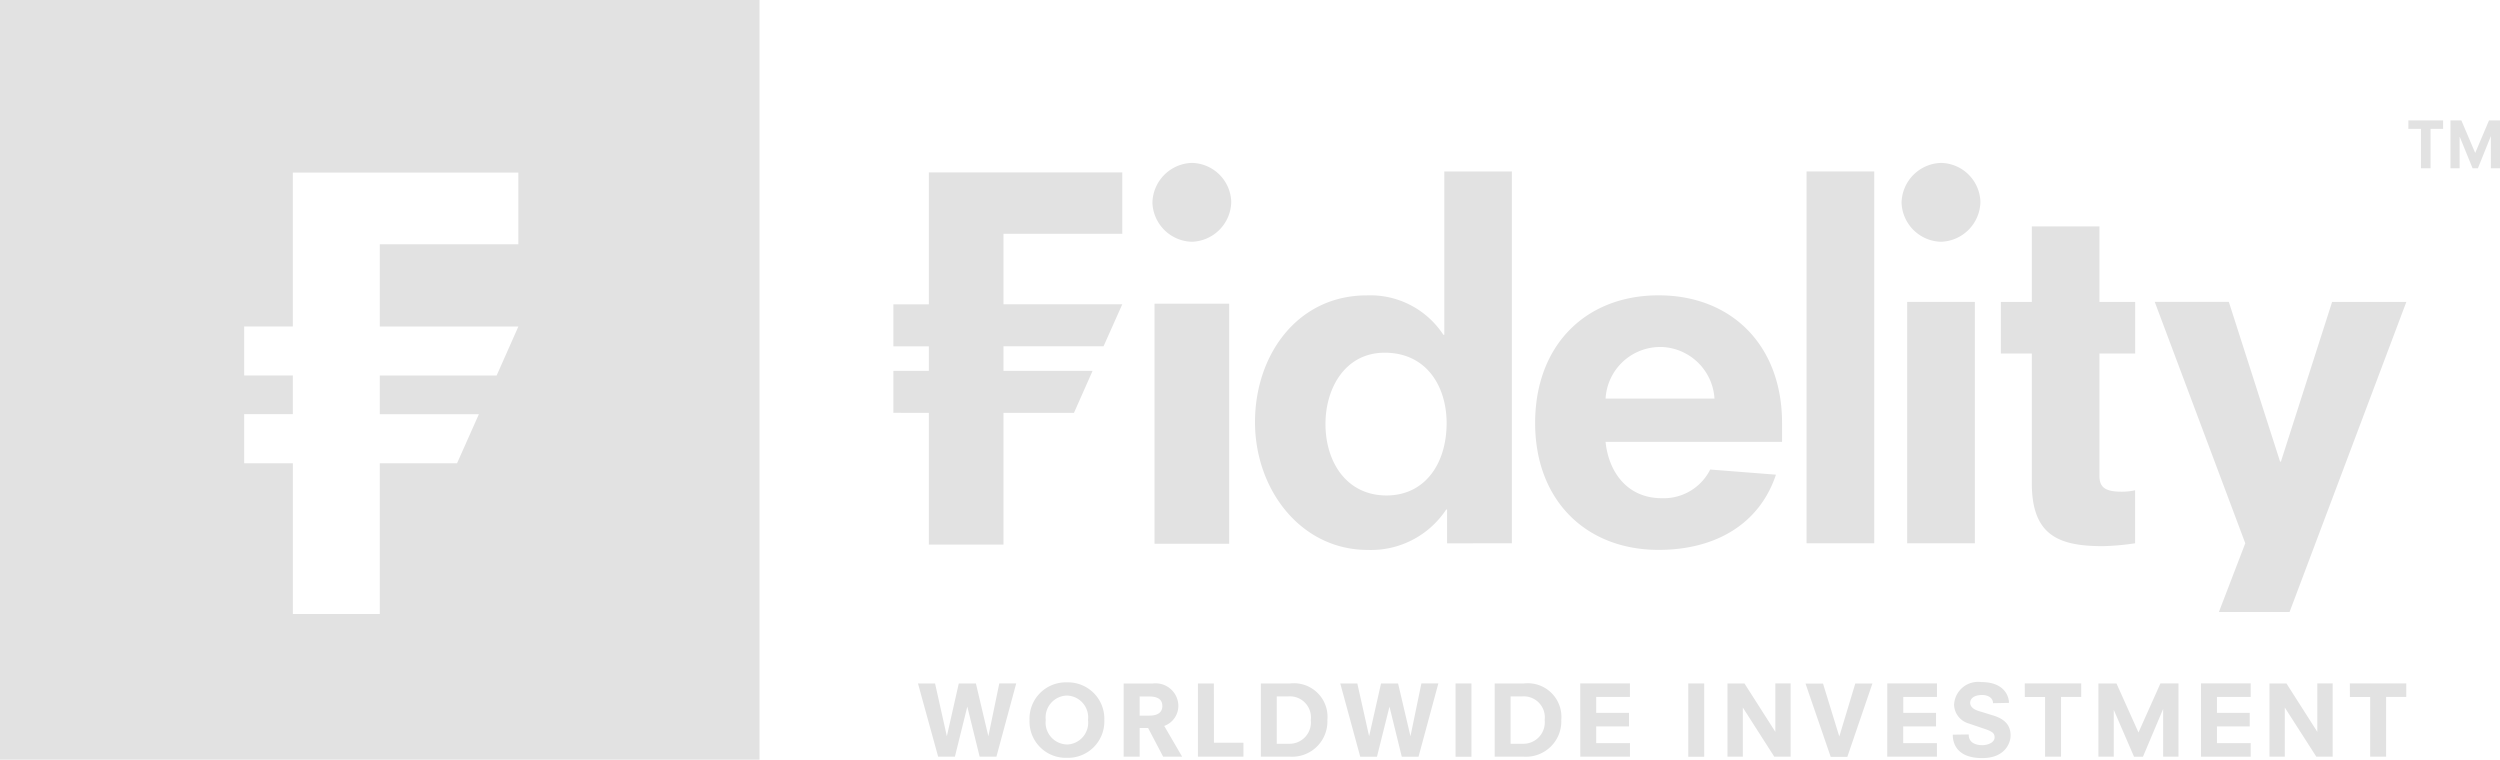 <?xml version="1.0" encoding="UTF-8"?> <svg xmlns="http://www.w3.org/2000/svg" id="Group_16" data-name="Group 16" width="161.022" height="48.928" viewBox="0 0 161.022 48.928"><path id="Path_25" data-name="Path 25" d="M10.974-64.468H59.893V-113.4H10.974ZM26.7-86.721h3.135v-2.491H26.7v-3.155h3.135v-9.913H44.361v4.617H35.437v5.3h8.924l-1.4,3.155H35.437v2.491h6.381l-1.406,3.159H35.437v9.708h-5.6v-9.708H26.7Z" transform="translate(-10.974 113.396)" fill="#e2e2e2"></path><path id="Path_26" data-name="Path 26" d="M155.863-83.949h-.056l-3.3-10.285h-4.771l5.831,15.546-1.7,4.428h4.552l7.522-19.973h-4.781Z" transform="translate(-8.951 113.679)" fill="#e2e2e2"></path><path id="Path_27" data-name="Path 27" d="M85.815-68.6a1.463,1.463,0,0,0-1.653-1.413h-1.87V-65.3h1.03v-1.847h.546l.963,1.836.005.011h1.223l-1.154-1.982A1.373,1.373,0,0,0,85.815-68.6Zm-1.856.659h-.637v-1.238h.6c.579,0,.862.2.862.617C84.788-68.334,84.681-67.946,83.959-67.946Z" transform="translate(-9.919 114.038)" fill="#e2e2e2"></path><path id="Path_28" data-name="Path 28" d="M69.961-93.956H67.676v2.706h2.285v1.581H67.676v2.7l2.285.005v8.484h4.806v-8.484h4.54l1.2-2.709H74.767v-1.581h6.446l1.207-2.706H74.767V-98.5H82.42v-3.953H69.961Z" transform="translate(-10.135 113.558)" fill="#e2e2e2"></path><path id="Path_29" data-name="Path 29" d="M88.033-70.017H87.007V-65.3h2.93V-66.2h-1.9Z" transform="translate(-9.849 114.038)" fill="#e2e2e2"></path><path id="Path_30" data-name="Path 30" d="M78.725-70.087a2.339,2.339,0,0,0-2.407,2.428,2.339,2.339,0,0,0,2.407,2.432,2.343,2.343,0,0,0,2.411-2.432A2.343,2.343,0,0,0,78.725-70.087Zm0,4a1.409,1.409,0,0,1-1.362-1.576,1.41,1.41,0,0,1,1.362-1.574,1.408,1.408,0,0,1,1.362,1.574A1.407,1.407,0,0,1,78.725-66.083Z" transform="translate(-10.008 114.037)" fill="#e2e2e2"></path><path id="Path_31" data-name="Path 31" d="M92.884-70.017H91V-65.3h1.911a2.271,2.271,0,0,0,2.374-2.363A2.163,2.163,0,0,0,92.884-70.017Zm-.042,3.885h-.818v-3.051h.738a1.356,1.356,0,0,1,1.455,1.52A1.378,1.378,0,0,1,92.843-66.132Z" transform="translate(-9.79 114.038)" fill="#e2e2e2"></path><path id="Path_32" data-name="Path 32" d="M160.123-69.145h1.306V-65.3h1.024v-3.848h1.3v-.873h-3.634Z" transform="translate(-8.768 114.038)" fill="#e2e2e2"></path><path id="Path_33" data-name="Path 33" d="M73.771-66.617l-.8-3.39-.005-.01h-1.1l-.768,3.4-.76-3.4h-1.1L70.537-65.3h1.078l.8-3.227.792,3.214.005.013h1.077l1.276-4.721h-1.09Z" transform="translate(-10.112 114.038)" fill="#e2e2e2"></path><path id="Path_34" data-name="Path 34" d="M139.963-82.486c0,3.357,1.725,4.054,4.567,4.054a16,16,0,0,0,2.085-.185v-3.415a3.781,3.781,0,0,1-.876.093c-1.119,0-1.42-.334-1.42-1.032v-7.868h2.3v-3.324h-2.3v-4.864h-4.356v4.864H137.97v3.324h1.993Z" transform="translate(-9.096 113.609)" fill="#e2e2e2"></path><path id="Path_35" data-name="Path 35" d="M134.206-97.977a2.621,2.621,0,0,0,2.539-2.565,2.588,2.588,0,0,0-2.539-2.514,2.619,2.619,0,0,0-2.54,2.57A2.61,2.61,0,0,0,134.206-97.977Z" transform="translate(-9.189 113.549)" fill="#e2e2e2"></path><path id="Path_36" data-name="Path 36" d="M86.656-97.977a2.618,2.618,0,0,0,2.539-2.565,2.587,2.587,0,0,0-2.539-2.514,2.621,2.621,0,0,0-2.538,2.57A2.612,2.612,0,0,0,86.656-97.977Z" transform="translate(-9.892 113.549)" fill="#e2e2e2"></path><rect id="Rectangle_11" data-name="Rectangle 11" width="4.36" height="15.546" transform="translate(122.838 19.446)" fill="#e2e2e2"></rect><path id="Path_37" data-name="Path 37" d="M100.562-66.617l-.795-3.39,0-.01h-1.1l-.767,3.4-.759-3.39,0-.01h-1.1l1.284,4.708,0,.013h1.079l.807-3.227L100-65.31l.006.013h1.075l1.271-4.7.006-.023h-1.091Z" transform="translate(-9.716 114.038)" fill="#e2e2e2"></path><rect id="Rectangle_12" data-name="Rectangle 12" width="4.807" height="15.462" transform="translate(74.362 19.561)" fill="#e2e2e2"></rect><path id="Path_38" data-name="Path 38" d="M107.725-70.017h-1.883V-65.3h1.908a2.274,2.274,0,0,0,2.381-2.363A2.167,2.167,0,0,0,107.725-70.017Zm-.042,3.885h-.816v-3.051h.739a1.356,1.356,0,0,1,1.456,1.52A1.38,1.38,0,0,1,107.684-66.132Z" transform="translate(-9.571 114.038)" fill="#e2e2e2"></path><path id="Path_39" data-name="Path 39" d="M158.1-66.9l-1.985-3.112-.007-.006h-1.09V-65.3h.987v-3.167l2.026,3.16.005.007h1.052v-4.721H158.1Z" transform="translate(-8.844 114.038)" fill="#e2e2e2"></path><path id="Path_40" data-name="Path 40" d="M123.7-66.9l-1.986-3.112-.007-.006h-1.089V-65.3h.987v-3.167l2.022,3.16.007.007h1.05v-4.721H123.7Z" transform="translate(-9.352 114.038)" fill="#e2e2e2"></path><rect id="Rectangle_13" data-name="Rectangle 13" width="1.026" height="4.721" transform="translate(108.739 44.02)" fill="#e2e2e2"></rect><path id="Path_41" data-name="Path 41" d="M130.757-65.3h3.2v-.874h-2.171v-1.077H133.9v-.873h-2.111v-1.025h2.171v-.873h-3.2Z" transform="translate(-9.202 114.038)" fill="#e2e2e2"></path><path id="Path_42" data-name="Path 42" d="M127.746-66.6l-1.046-3.4-.005-.01h-1.126l1.62,4.71.005.011h1.069l1.607-4.7.013-.023h-1.108Z" transform="translate(-9.279 114.038)" fill="#e2e2e2"></path><path id="Path_43" data-name="Path 43" d="M123.919-83.1l-4.233-.331a3.352,3.352,0,0,1-3.114,1.847c-2.33,0-3.448-1.82-3.626-3.628h11.367v-1.213c0-5.02-3.265-8.226-7.952-8.226s-7.952,3.206-7.952,8.226c0,4.962,3.262,8.169,7.952,8.169C120.016-78.253,122.863-79.918,123.919-83.1Zm-7.347-8.224A3.543,3.543,0,0,1,119.961-88h-7.015A3.524,3.524,0,0,1,116.572-91.322Z" transform="translate(-9.533 113.673)" fill="#e2e2e2"></path><path id="Path_44" data-name="Path 44" d="M125.636-102.109v23.543h4.359v-23.947h-4.359Z" transform="translate(-9.278 113.557)" fill="#e2e2e2"></path><path id="Path_45" data-name="Path 45" d="M139.489-69.145h1.305V-65.3h1.027v-3.848h1.3v-.873h-3.636Z" transform="translate(-9.073 114.038)" fill="#e2e2e2"></path><path id="Path_46" data-name="Path 46" d="M137.5-67.959l-.9-.277c-.26-.076-.562-.235-.562-.537s.3-.5.769-.5c.41,0,.7.214.7.509v.019l1.011-.019h.019v-.023c0-.051-.019-1.318-1.793-1.318A1.546,1.546,0,0,0,135-68.628a1.3,1.3,0,0,0,.944,1.19l1.08.367c.5.174.586.3.586.531,0,.343-.46.5-.792.5-.26,0-.874-.068-.874-.672v-.019l-1.006.015-.021,0v.016c0,.449.184,1.492,1.9,1.492,1.443,0,1.824-.953,1.824-1.455C138.641-67.312,138.28-67.728,137.5-67.959Z" transform="translate(-9.141 114.036)" fill="#e2e2e2"></path><rect id="Rectangle_14" data-name="Rectangle 14" width="1.023" height="4.721" transform="translate(93.751 44.02)" fill="#e2e2e2"></rect><path id="Path_47" data-name="Path 47" d="M107.174-78.565v-23.948h-4.352v10.52h-.061a5.625,5.625,0,0,0-4.932-2.539c-4.471,0-7.2,3.84-7.2,8.165s2.936,8.23,7.261,8.23a5.8,5.8,0,0,0,5.052-2.6H103v2.174ZM99.1-81.645c-2.57,0-3.932-2.15-3.932-4.6,0-2.356,1.3-4.595,3.812-4.595,2.721,0,3.991,2.2,3.991,4.535C102.972-83.7,101.579-81.645,99.1-81.645Z" transform="translate(-9.796 113.557)" fill="#e2e2e2"></path><path id="Path_48" data-name="Path 48" d="M150.673-65.3h3.2v-.874H151.7v-1.077h2.11v-.873H151.7v-1.025h2.173v-.873h-3.2Z" transform="translate(-8.908 114.038)" fill="#e2e2e2"></path><path id="Path_49" data-name="Path 49" d="M111.276-65.3h3.2v-.874H112.3v-1.077h2.114v-.873H112.3v-1.025h2.172v-.873h-3.2Z" transform="translate(-9.491 114.038)" fill="#e2e2e2"></path><path id="Path_50" data-name="Path 50" d="M146.741-66.859l-1.413-3.149-.007-.009h-1.16V-65.3h.988v-3.017l1.3,3.006,0,.011h.581l1.3-3.078V-65.3h.987v-4.721h-1.162Z" transform="translate(-9.004 114.038)" fill="#e2e2e2"></path><path id="Path_51" data-name="Path 51" d="M163.833-105.207h.812v2.534h.617v-2.534h.809v-.549h-2.238Z" transform="translate(-8.713 113.509)" fill="#e2e2e2"></path><path id="Path_52" data-name="Path 52" d="M168.99-105.756l-.891,2.1-.893-2.1h-.7v3.083h.588v-2.018h.012l.823,2.018h.345l.827-2.056h.006v2.056h.592v-3.083Z" transform="translate(-8.674 113.509)" fill="#e2e2e2"></path></svg> 